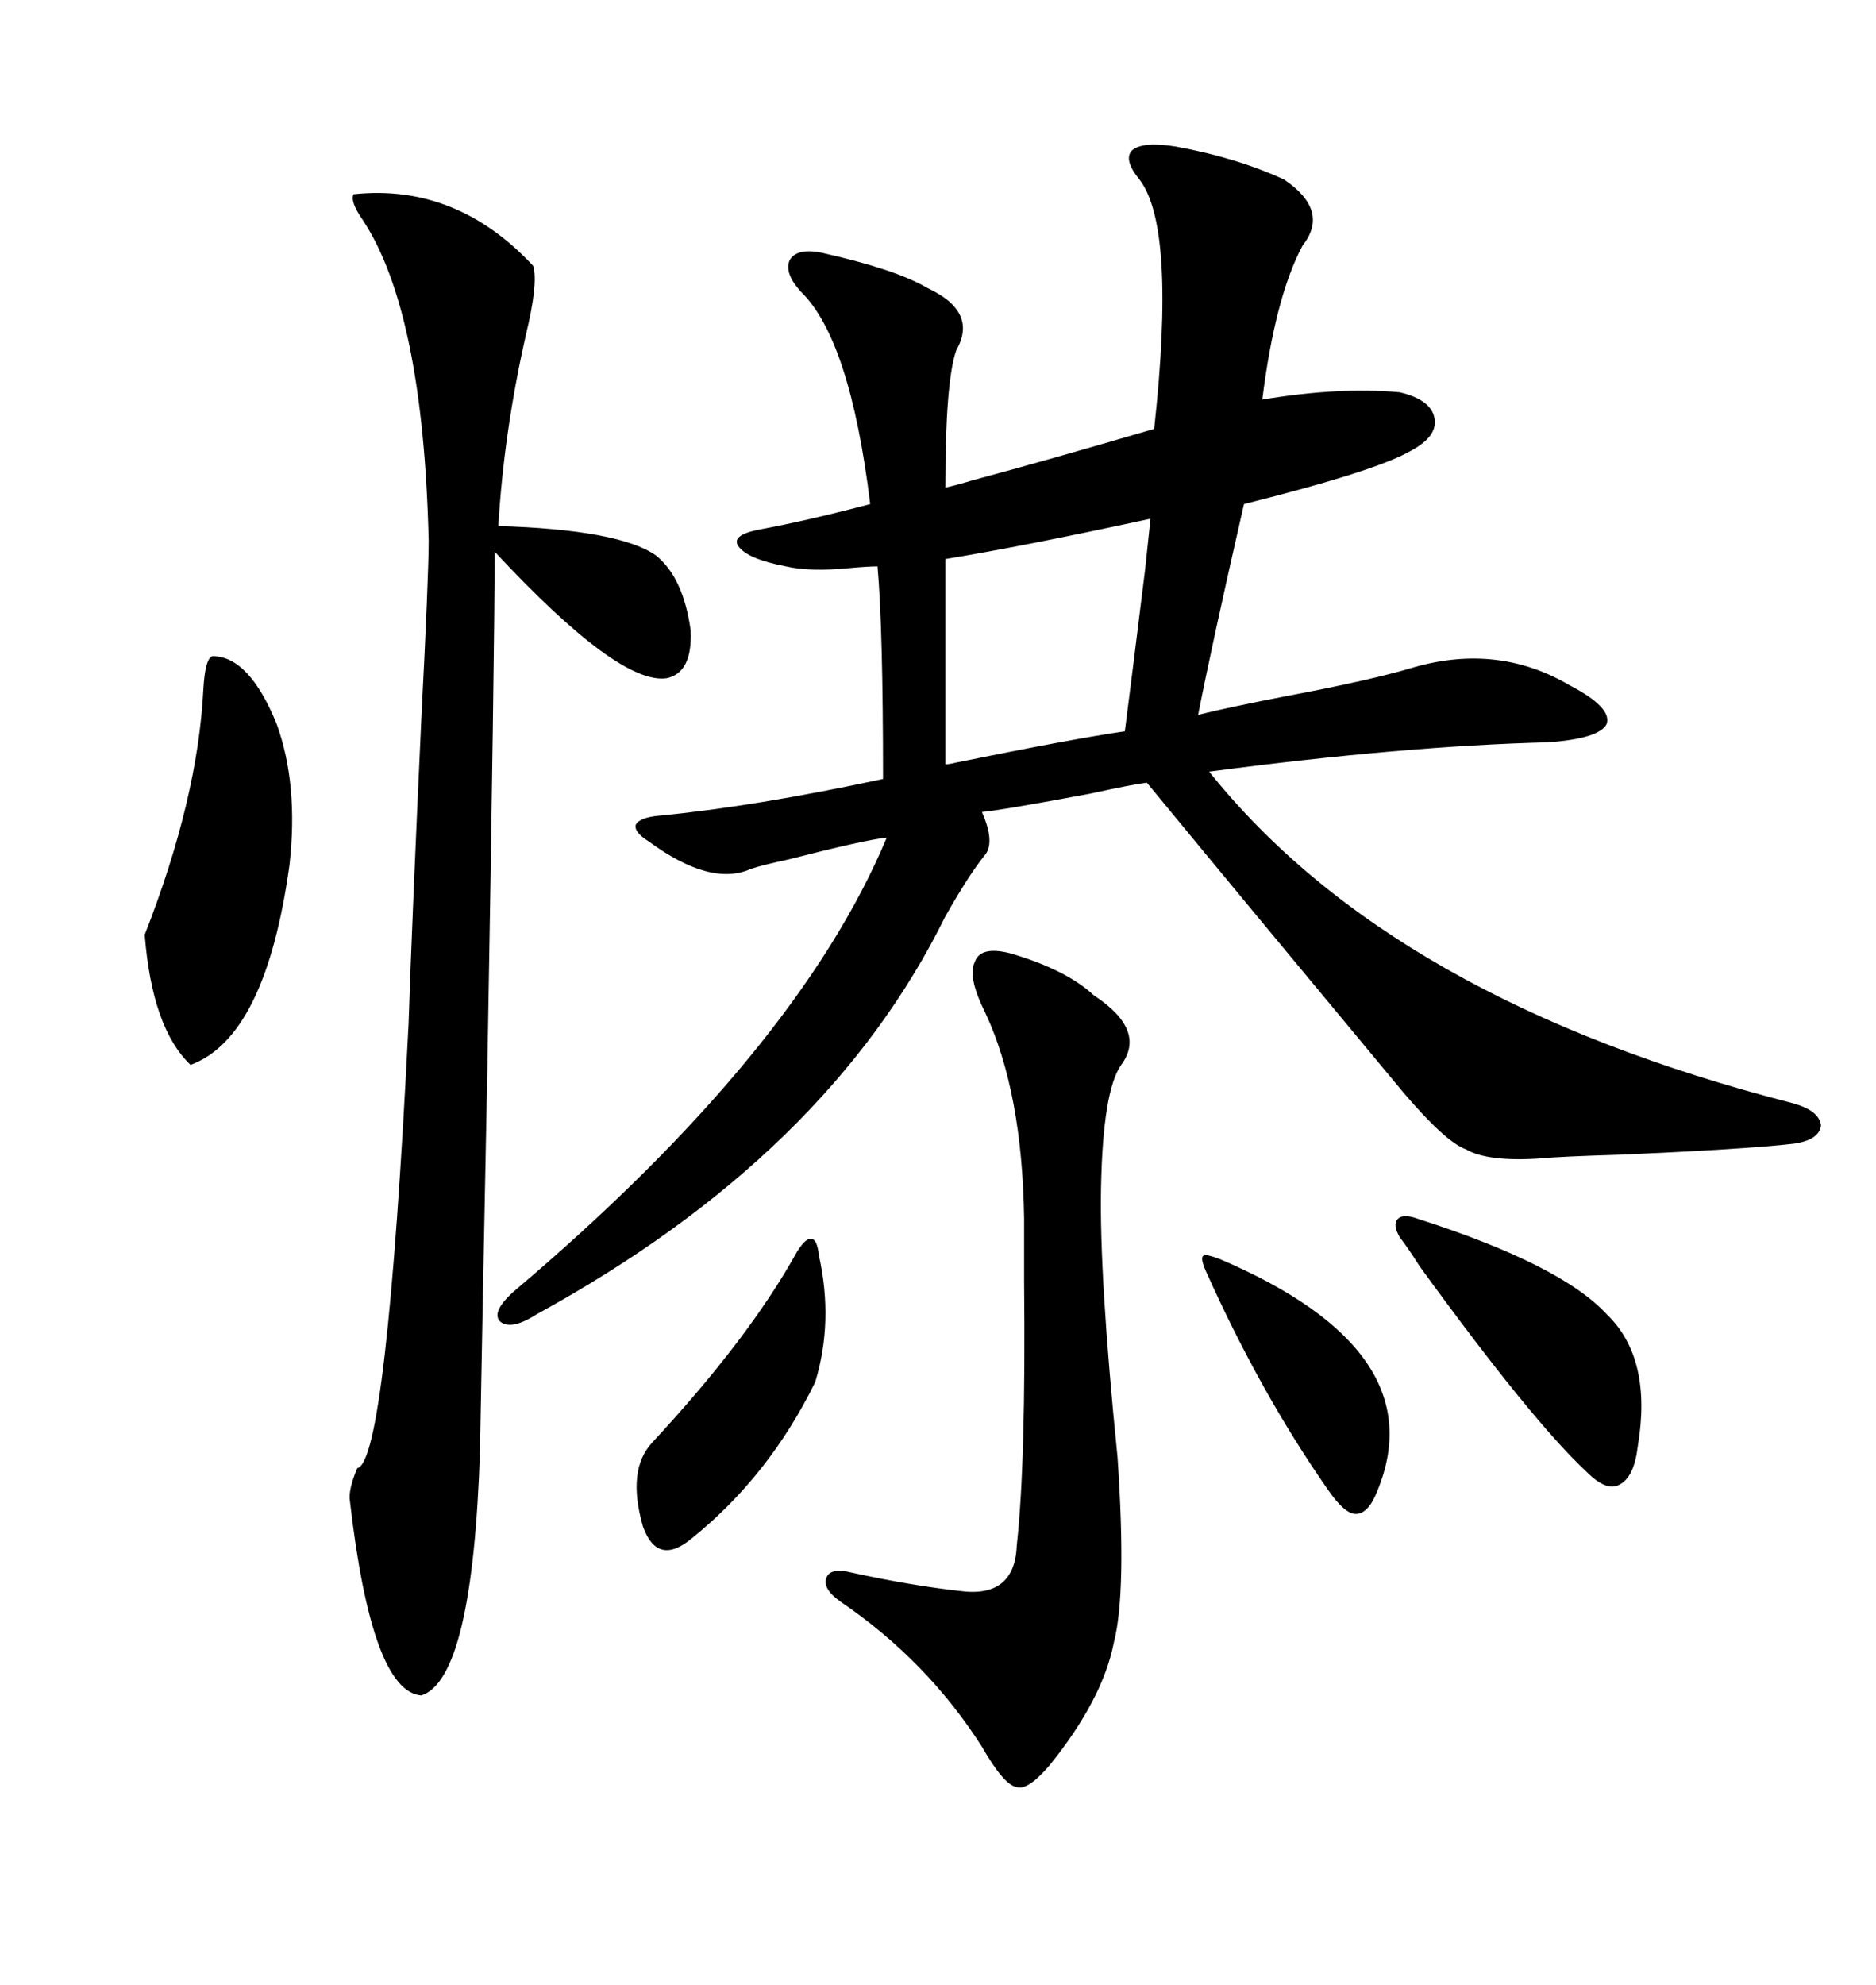 <svg xmlns="http://www.w3.org/2000/svg" xmlns:xlink="http://www.w3.org/1999/xlink" width="300" height="317.285"><path d="M188.09 23.44L188.09 23.44Q197.75 25.20 205.37 28.71L205.37 28.71Q212.70 33.69 208.30 39.26L208.30 39.26Q203.91 47.46 201.86 63.87L201.86 63.87Q214.16 61.82 223.83 62.70L223.83 62.70Q228.81 63.87 229.39 66.80L229.39 66.80Q229.98 69.73 225.59 72.07L225.59 72.07Q220.02 75.29 198.93 80.57L198.93 80.57Q193.65 103.71 191.60 114.26L191.60 114.26Q196.29 113.09 205.37 111.33L205.37 111.33Q219.43 108.69 226.17 106.64L226.17 106.64Q239.65 102.83 251.07 109.57L251.07 109.57Q257.81 113.09 256.93 115.72L256.93 115.72Q255.76 118.07 247.56 118.65L247.56 118.65Q224.41 119.24 193.36 123.34L193.36 123.34Q222.66 159.96 286.82 176.37L286.82 176.37Q290.92 177.54 291.21 179.88L291.21 179.88Q290.92 182.23 286.82 182.81L286.82 182.81Q279.20 183.69 258.98 184.57L258.98 184.57Q249.32 184.86 246.39 185.16L246.39 185.16Q237.89 185.74 234.38 183.69L234.38 183.69Q231.15 182.52 224.41 174.61L224.41 174.61Q199.80 145.02 183.40 125.10L183.40 125.10Q181.05 125.39 174.32 126.86L174.32 126.86Q160.25 129.49 157.03 129.79L157.03 129.79Q159.08 134.47 157.62 136.52L157.62 136.52Q154.98 139.75 151.17 146.48L151.17 146.48Q132.42 184.57 85.84 210.06L85.84 210.06Q81.74 212.70 79.98 211.23L79.98 211.23Q78.52 209.77 82.03 206.54L82.03 206.54Q127.44 168.16 141.80 133.89L141.80 133.89Q138.57 134.18 125.98 137.40L125.98 137.40Q121.88 138.28 120.12 138.87L120.12 138.87Q113.67 141.80 103.71 134.47L103.71 134.47Q101.37 133.01 101.66 131.84L101.66 131.84Q102.25 130.66 105.47 130.37L105.47 130.37Q120.70 128.91 141.21 124.51L141.21 124.51Q141.21 100.49 140.33 90.53L140.33 90.53Q138.87 90.53 135.64 90.82L135.64 90.82Q129.49 91.41 125.68 90.53L125.68 90.53Q119.53 89.36 118.07 87.30L118.07 87.30Q116.89 85.55 121.29 84.67L121.29 84.67Q129.20 83.20 139.16 80.57L139.16 80.57Q135.94 54.20 128.03 46.58L128.03 46.58Q125.39 43.65 126.27 41.60L126.27 41.60Q127.44 39.55 131.54 40.43L131.54 40.43Q143.26 43.07 148.24 46.00L148.24 46.00Q156.45 49.80 152.93 55.96L152.93 55.96Q151.17 60.94 151.17 77.93L151.17 77.93Q152.64 77.64 155.57 76.76L155.57 76.76Q167.58 73.54 184.57 68.55L184.57 68.55Q188.09 36.33 182.23 28.71L182.23 28.71Q179.59 25.49 181.05 24.02L181.05 24.02Q182.81 22.56 188.09 23.44ZM56.54 31.05L56.54 31.05Q72.95 29.30 85.25 42.48L85.25 42.48Q86.13 45.12 84.08 53.61L84.08 53.61Q80.57 69.14 79.69 84.08L79.69 84.08Q99.02 84.67 104.88 88.77L104.88 88.77Q109.28 92.29 110.45 100.78L110.45 100.78Q110.74 107.52 106.64 108.40L106.64 108.40Q99.02 109.57 79.10 88.18L79.10 88.18Q79.10 103.71 77.93 171.09L77.93 171.09Q77.05 215.04 76.76 231.74L76.76 231.74Q75.59 268.36 67.38 271.00L67.38 271.00Q59.47 270.41 55.96 239.94L55.96 239.94Q55.66 238.18 57.13 234.67L57.13 234.67Q61.82 233.79 65.33 163.77L65.33 163.77Q65.92 146.19 67.38 114.84L67.38 114.84Q68.55 91.99 68.55 86.43L68.55 86.43Q67.68 49.80 58.01 35.16L58.01 35.16Q55.96 32.23 56.54 31.05ZM161.43 152.34L161.43 152.34Q170.51 154.98 174.90 159.08L174.90 159.08Q183.40 164.65 179.30 170.21L179.30 170.21Q176.37 174.32 176.07 189.84L176.07 189.84Q175.78 203.91 178.71 232.91L178.71 232.91Q180.18 254.59 178.13 262.50L178.13 262.50Q176.37 271.58 167.87 282.13L167.87 282.13Q164.36 286.23 162.60 285.64L162.60 285.64Q160.55 285.35 157.03 279.20L157.03 279.20Q148.24 265.43 134.47 256.05L134.47 256.05Q131.54 254.00 132.13 252.25L132.13 252.25Q132.71 250.49 136.23 251.37L136.23 251.37Q145.61 253.42 153.52 254.30L153.52 254.30Q162.30 255.47 162.60 246.97L162.60 246.97Q164.06 233.79 163.77 204.79L163.77 204.79Q163.77 198.05 163.77 194.82L163.77 194.82Q163.48 174.61 157.62 162.01L157.62 162.01Q154.69 156.15 155.86 153.81L155.86 153.81Q156.74 151.17 161.43 152.34ZM183.98 82.91L183.98 82.91Q163.77 87.30 151.17 89.36L151.17 89.36L151.17 122.17Q151.76 122.17 152.93 121.88L152.93 121.88Q171.68 118.07 179.88 116.89L179.88 116.89Q181.05 107.81 183.11 91.11L183.11 91.11Q183.69 85.55 183.98 82.91ZM33.98 104.88L33.98 104.88Q39.84 104.88 44.24 115.72L44.24 115.72Q47.75 125.39 46.29 138.28L46.29 138.28Q42.48 165.82 30.47 170.21L30.47 170.21Q24.32 164.36 23.14 149.41L23.14 149.41Q31.64 127.73 32.52 110.16L32.52 110.16Q32.81 105.18 33.98 104.88ZM226.76 194.82L226.76 194.82Q249.61 202.15 256.93 210.06L256.93 210.06Q264.26 217.09 261.91 231.15L261.91 231.15Q261.33 236.13 258.98 237.30L258.98 237.30Q256.93 238.48 253.71 235.25L253.71 235.25Q244.92 227.05 227.05 202.44L227.05 202.44Q225 199.22 223.83 197.75L223.83 197.75Q222.66 195.70 223.54 194.82L223.54 194.82Q224.41 193.95 226.76 194.82ZM127.44 200.10L127.44 200.10Q128.91 197.75 129.79 198.05L129.79 198.05Q130.66 198.05 130.96 200.68L130.96 200.68Q133.30 211.23 130.37 220.90L130.37 220.90Q123.05 235.84 110.74 245.80L110.74 245.80Q105.18 250.49 102.83 244.04L102.83 244.04Q100.20 234.96 104.30 230.57L104.30 230.57Q119.82 213.87 127.44 200.10ZM195.12 201.27L195.12 201.27Q229.39 215.92 220.31 238.18L220.31 238.18Q218.85 241.99 216.80 241.99L216.80 241.99Q215.04 241.99 212.40 238.18L212.40 238.18Q201.56 222.66 192.77 203.03L192.77 203.03Q191.89 200.98 192.48 200.68L192.48 200.68Q192.77 200.39 195.12 201.27Z"/></svg>